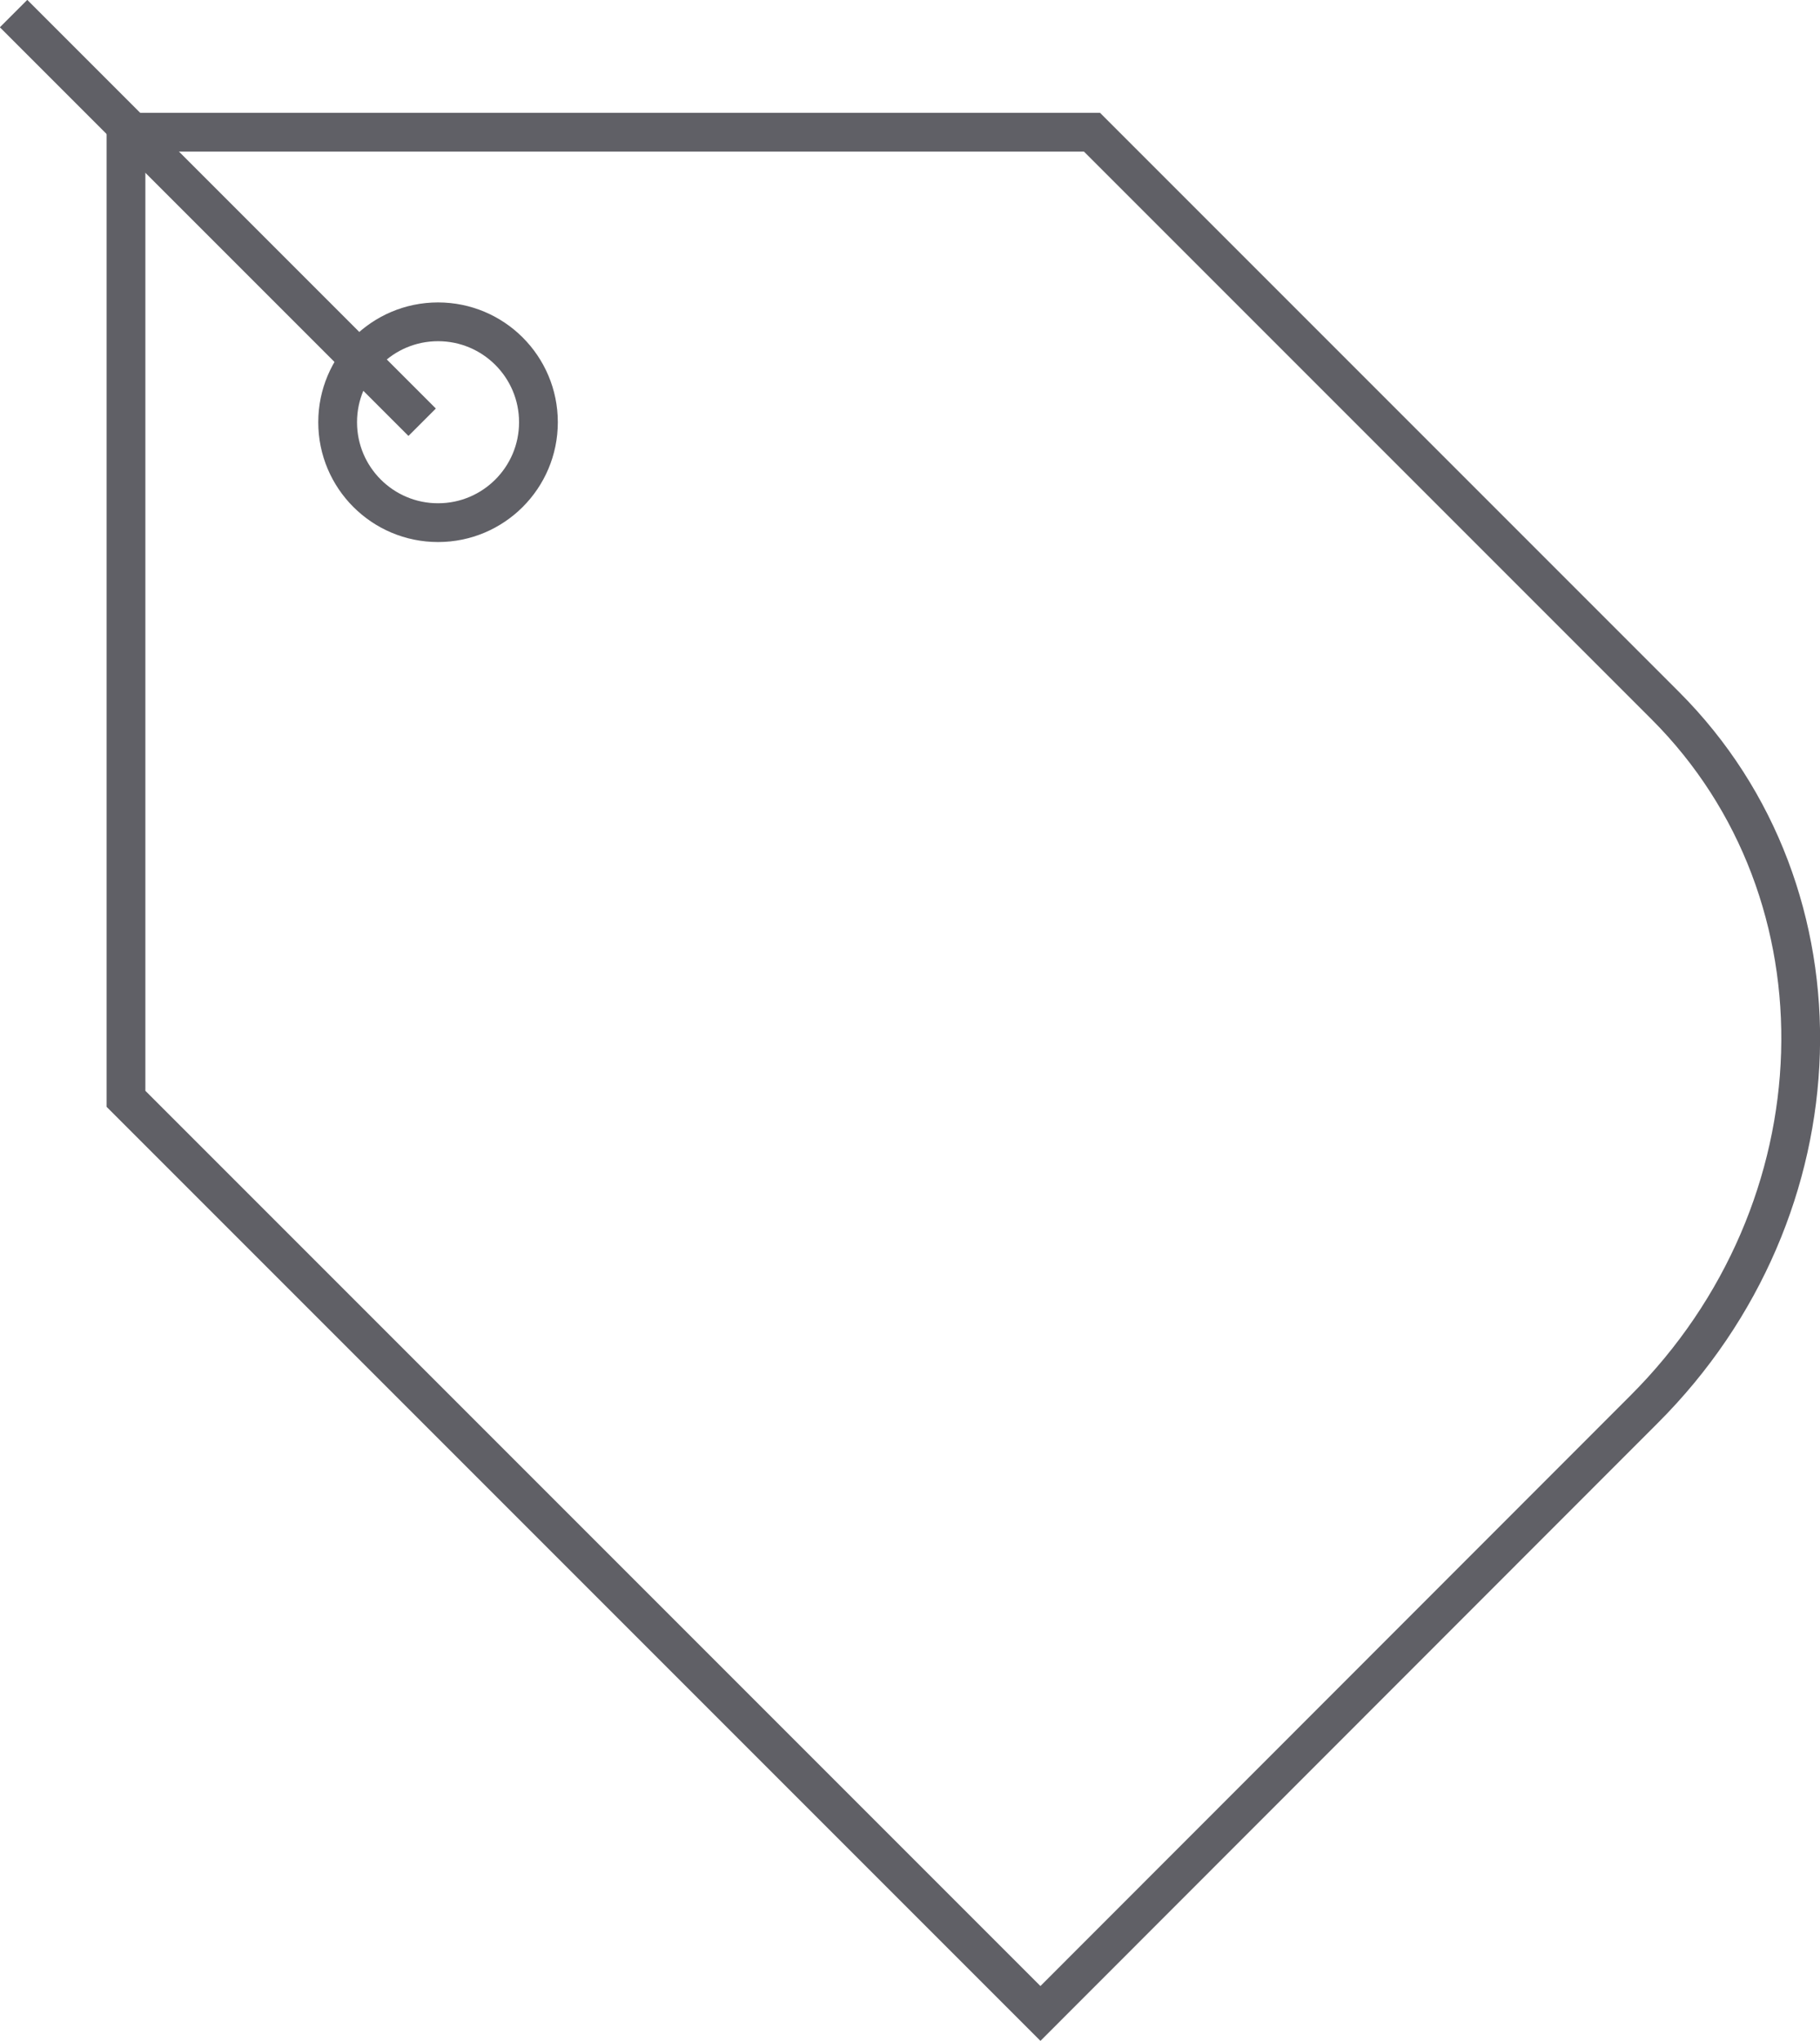 <svg xmlns="http://www.w3.org/2000/svg" viewBox="0 0 46.95 52.64"><defs><style>.cls-1{fill:none;stroke:#606066;stroke-miterlimit:10;}</style></defs><g id="Layer_2" data-name="Layer 2"><g id="icons"><circle class="cls-1" cx="11.3" cy="10.89" r="2.59"/><path class="cls-1" d="M3.25,3.41V28.34L26.84,51.93,42.41,36.35c5.17-5.16,5.41-13.29.55-18.15L28.17,3.41Z"/><line class="cls-1" x1="10.89" y1="10.89" x2="0.35" y2="0.35"/></g></g></svg>